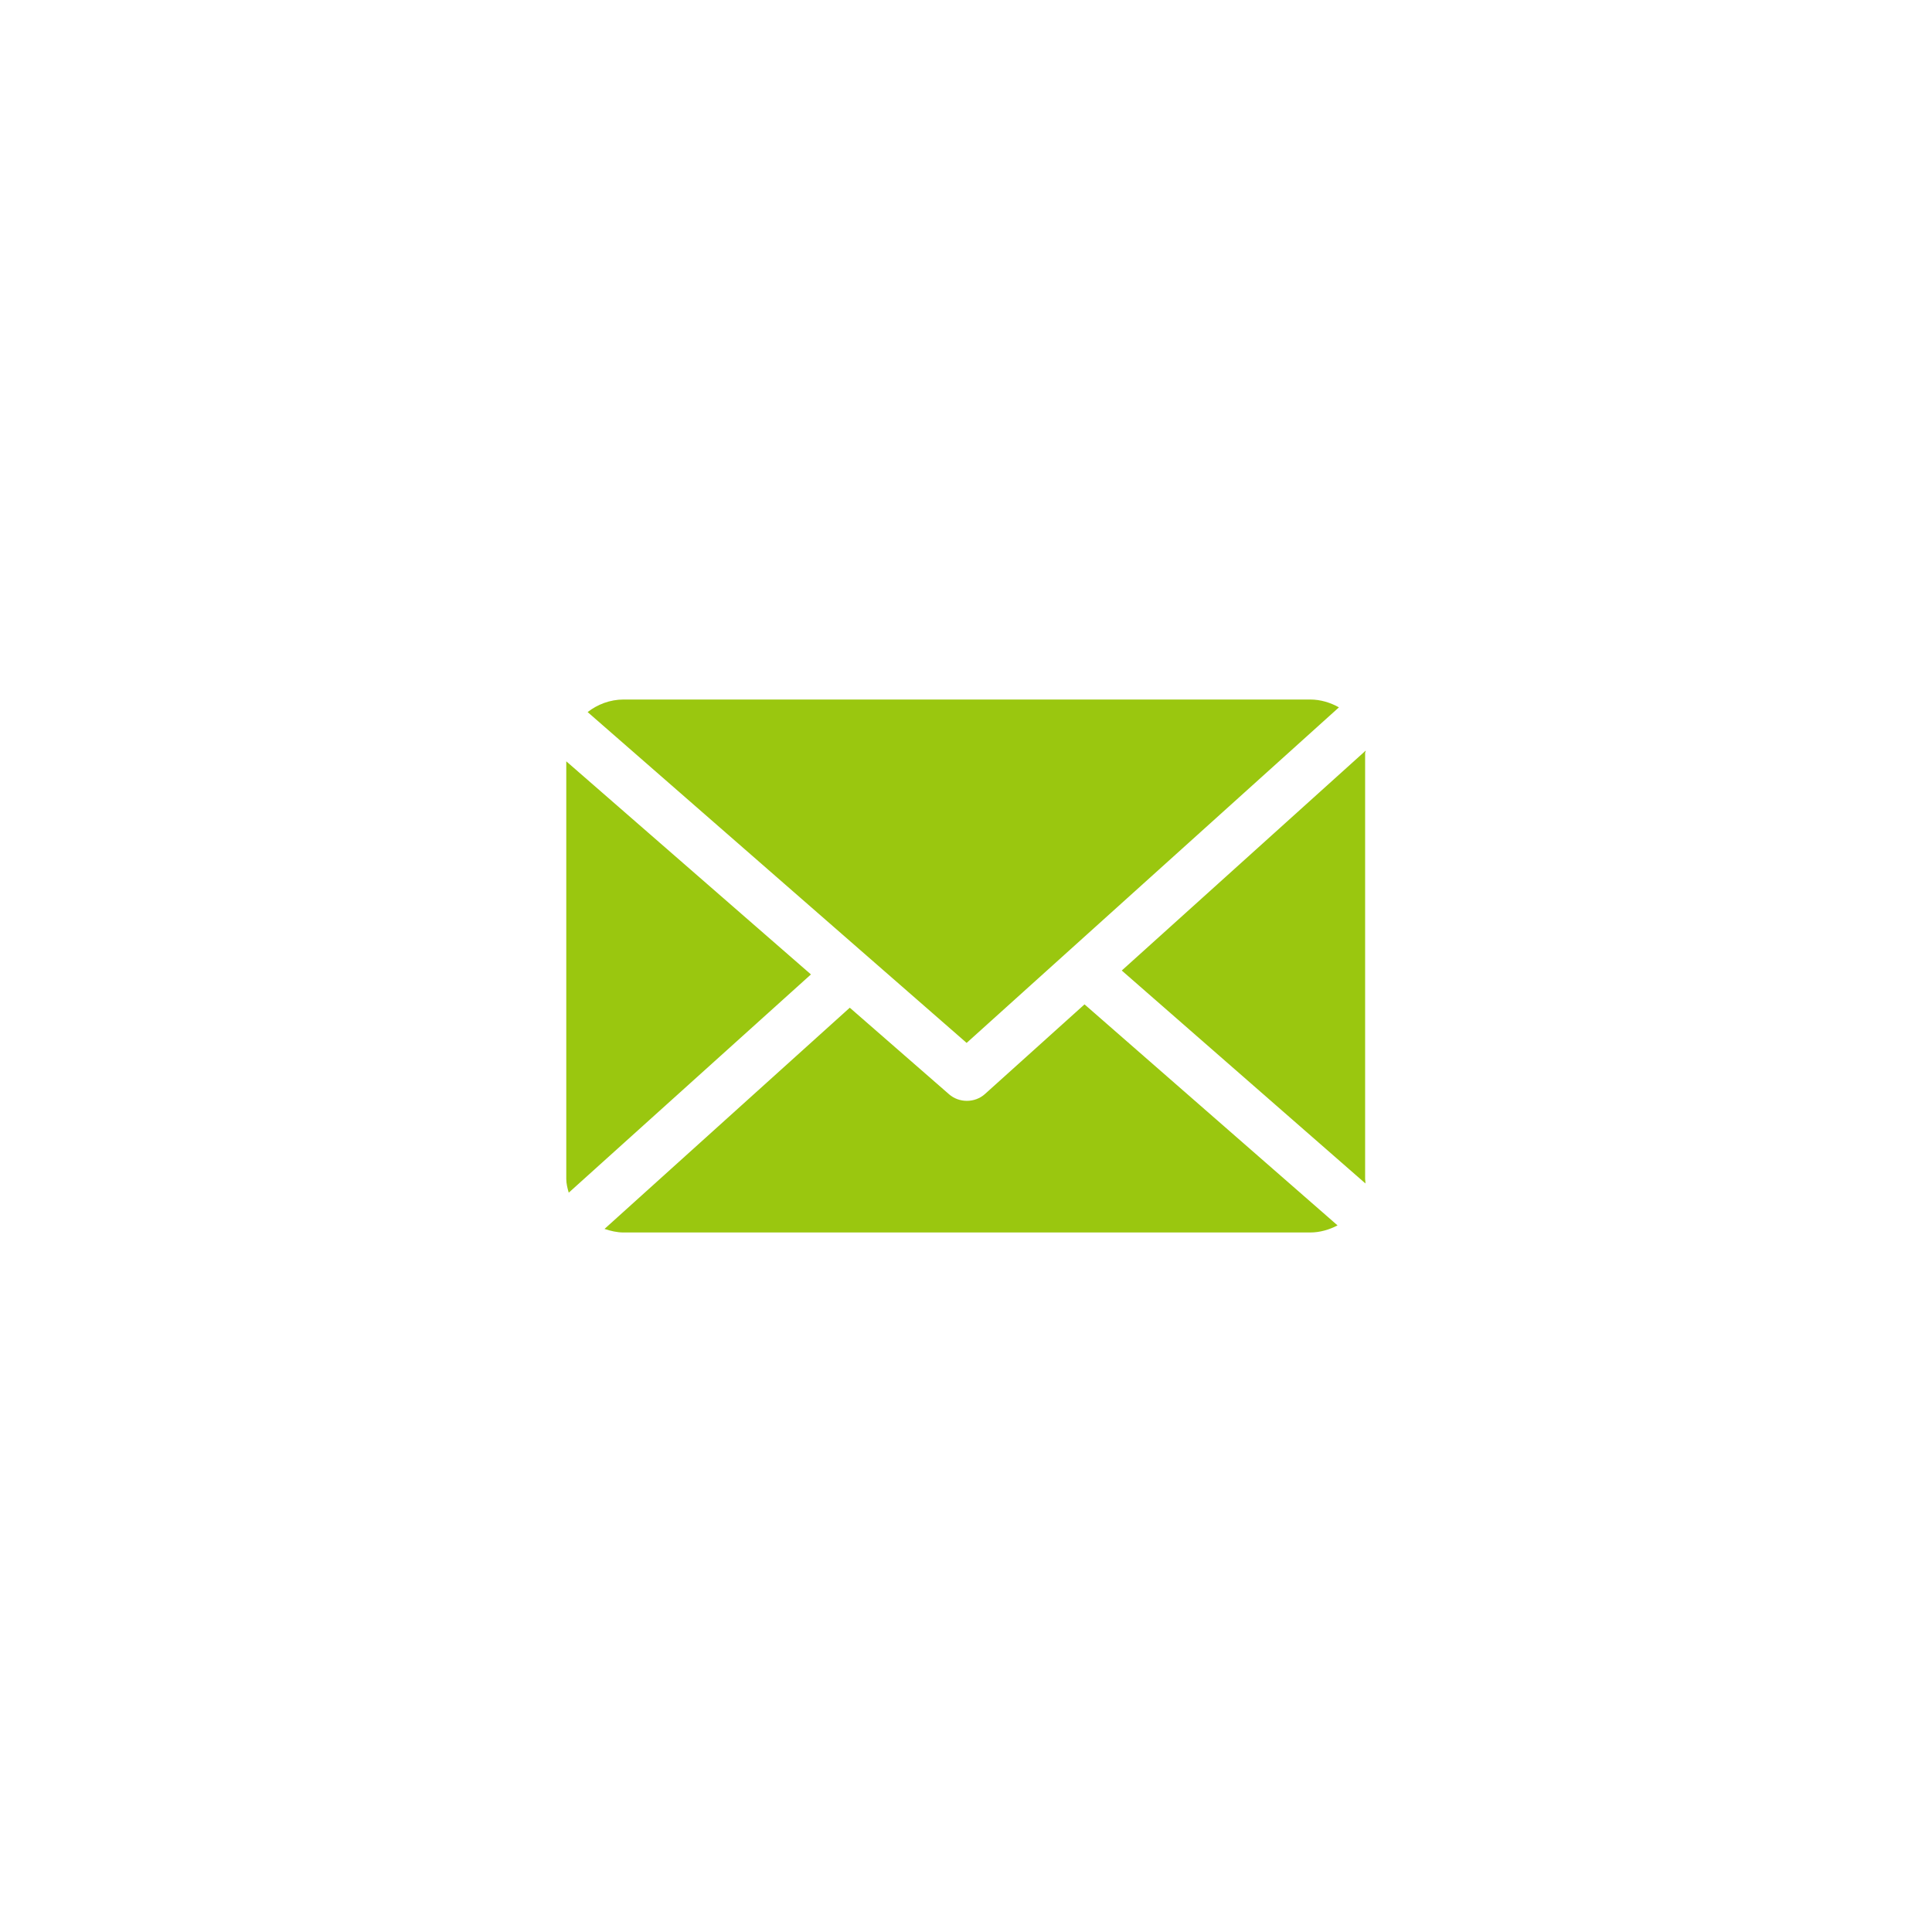 <svg width="58" height="58" viewBox="0 0 58 58" fill="none" xmlns="http://www.w3.org/2000/svg">
<path d="M40.982 22.609C40.982 22.584 41.001 22.559 41 22.533L33.676 29.136L40.991 35.528C40.995 35.483 40.982 35.437 40.982 35.39V22.609Z" fill="#9AC70F"/>
<path d="M32.558 30.152L29.568 32.844C29.417 32.98 29.222 33.048 29.026 33.048C28.835 33.048 28.643 32.983 28.493 32.852L25.511 30.252L18.148 36.893C18.328 36.953 18.52 37 18.721 37H39.331C39.63 37 39.911 36.914 40.154 36.787L32.558 30.152Z" fill="#9AC70F"/>
<path d="M29.019 31.309L40.196 21.235C39.943 21.094 39.648 21 39.333 21H18.722C18.311 21 17.934 21.149 17.641 21.377L29.019 31.309Z" fill="#9AC70F"/>
<path d="M17 22.855V35.39C17 35.533 17.035 35.672 17.074 35.805L24.345 29.253L17 22.855Z" fill="#9AC70F"/>
</svg>

